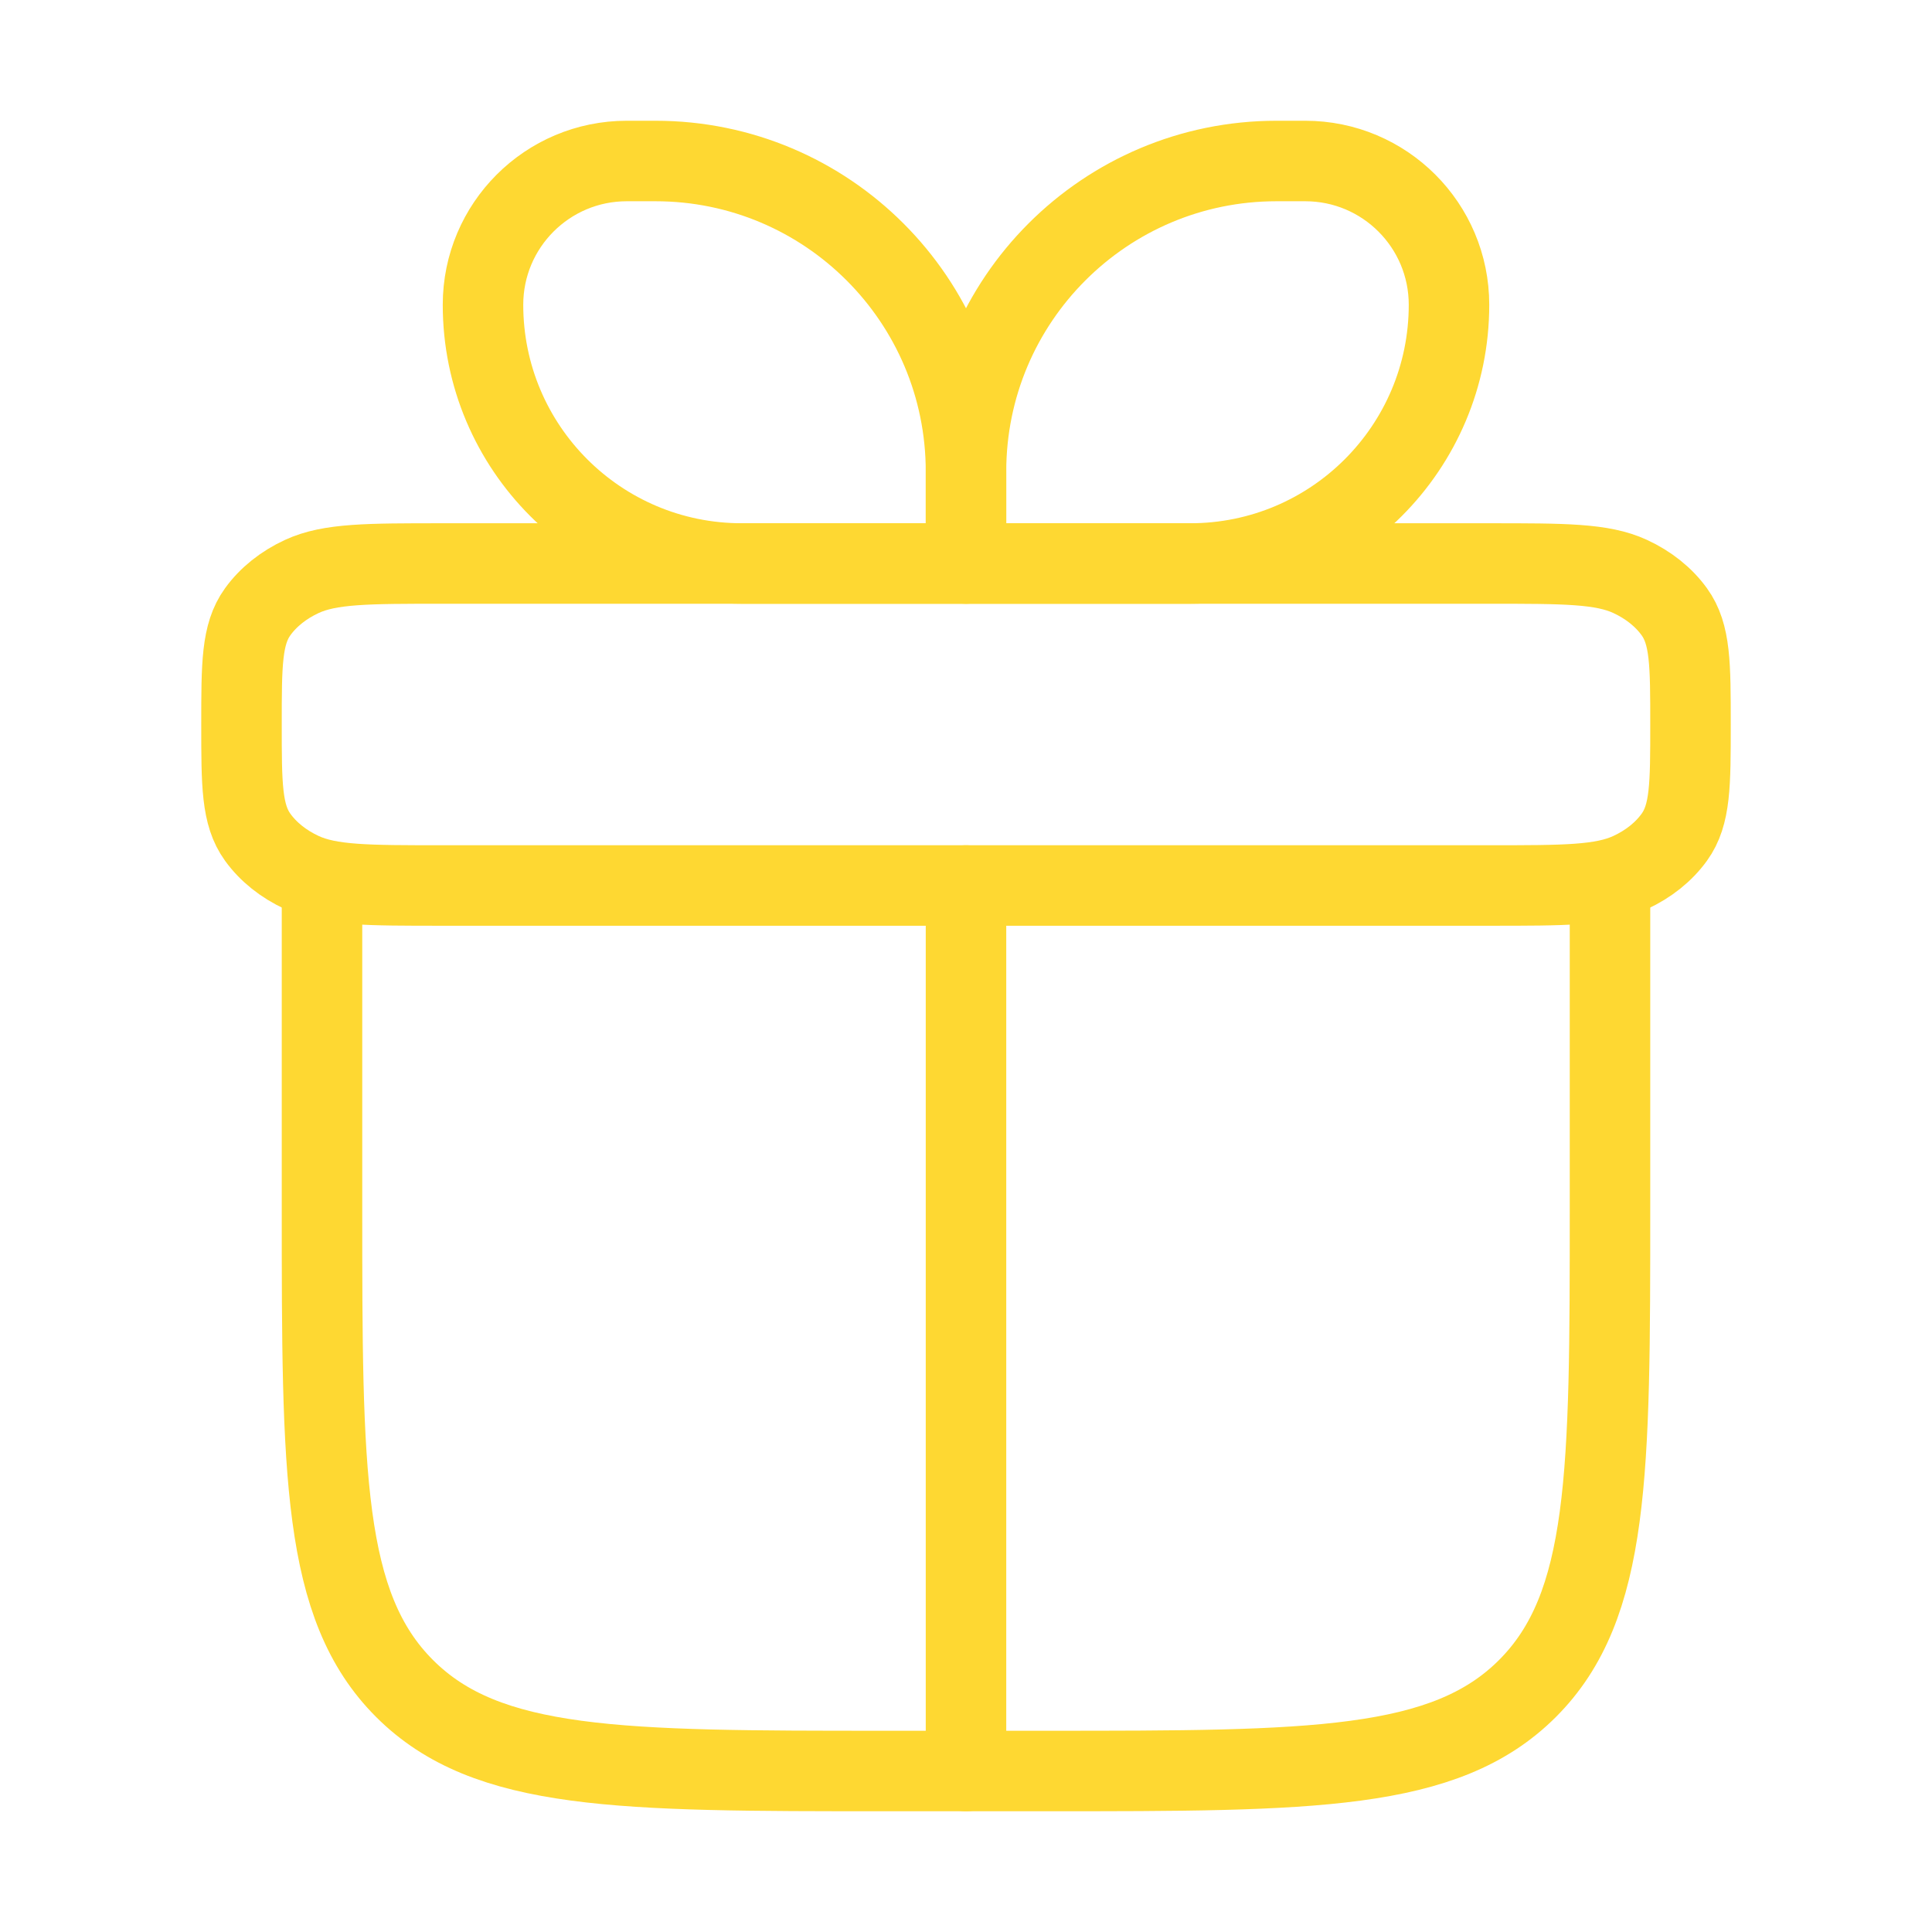 <svg width="96" height="96" viewBox="0 0 96 96" fill="none" xmlns="http://www.w3.org/2000/svg">
<path d="M16 44V60C16 73.199 16 79.799 20.101 83.9C24.201 88 30.801 88 44 88H52C65.199 88 71.799 88 75.9 83.9C80 79.799 80 73.199 80 60V44" stroke="#FED832" stroke-width="4" stroke-linecap="round" stroke-linejoin="round"/>
<path d="M12 36C12 33.009 12 31.514 12.804 30.4C13.33 29.67 14.088 29.064 15 28.643C16.392 28 18.262 28 22 28H74C77.738 28 79.608 28 81 28.643C81.912 29.064 82.67 29.67 83.196 30.4C84 31.514 84 33.009 84 36C84 38.991 84 40.486 83.196 41.6C82.67 42.33 81.912 42.936 81 43.357C79.608 44 77.738 44 74 44H22C18.262 44 16.392 44 15 43.357C14.088 42.936 13.33 42.33 12.804 41.6C12 40.486 12 38.991 12 36Z" stroke="#FED832" stroke-width="4" stroke-linejoin="round"/>
<path d="M24 15.143C24 11.198 27.198 8 31.143 8H32.571C41.092 8 48 14.908 48 23.429V28H36.857C29.756 28 24 22.244 24 15.143Z" stroke="#FED832" stroke-width="4" stroke-linejoin="round"/>
<path d="M72 15.143C72 11.198 68.802 8 64.857 8H63.428C54.908 8 48 14.908 48 23.429V28H59.143C66.244 28 72 22.244 72 15.143Z" stroke="#FED832" stroke-width="4" stroke-linejoin="round"/>
<path d="M48 44V88" stroke="#FED832" stroke-width="4" stroke-linecap="round" stroke-linejoin="round"/>
</svg>
